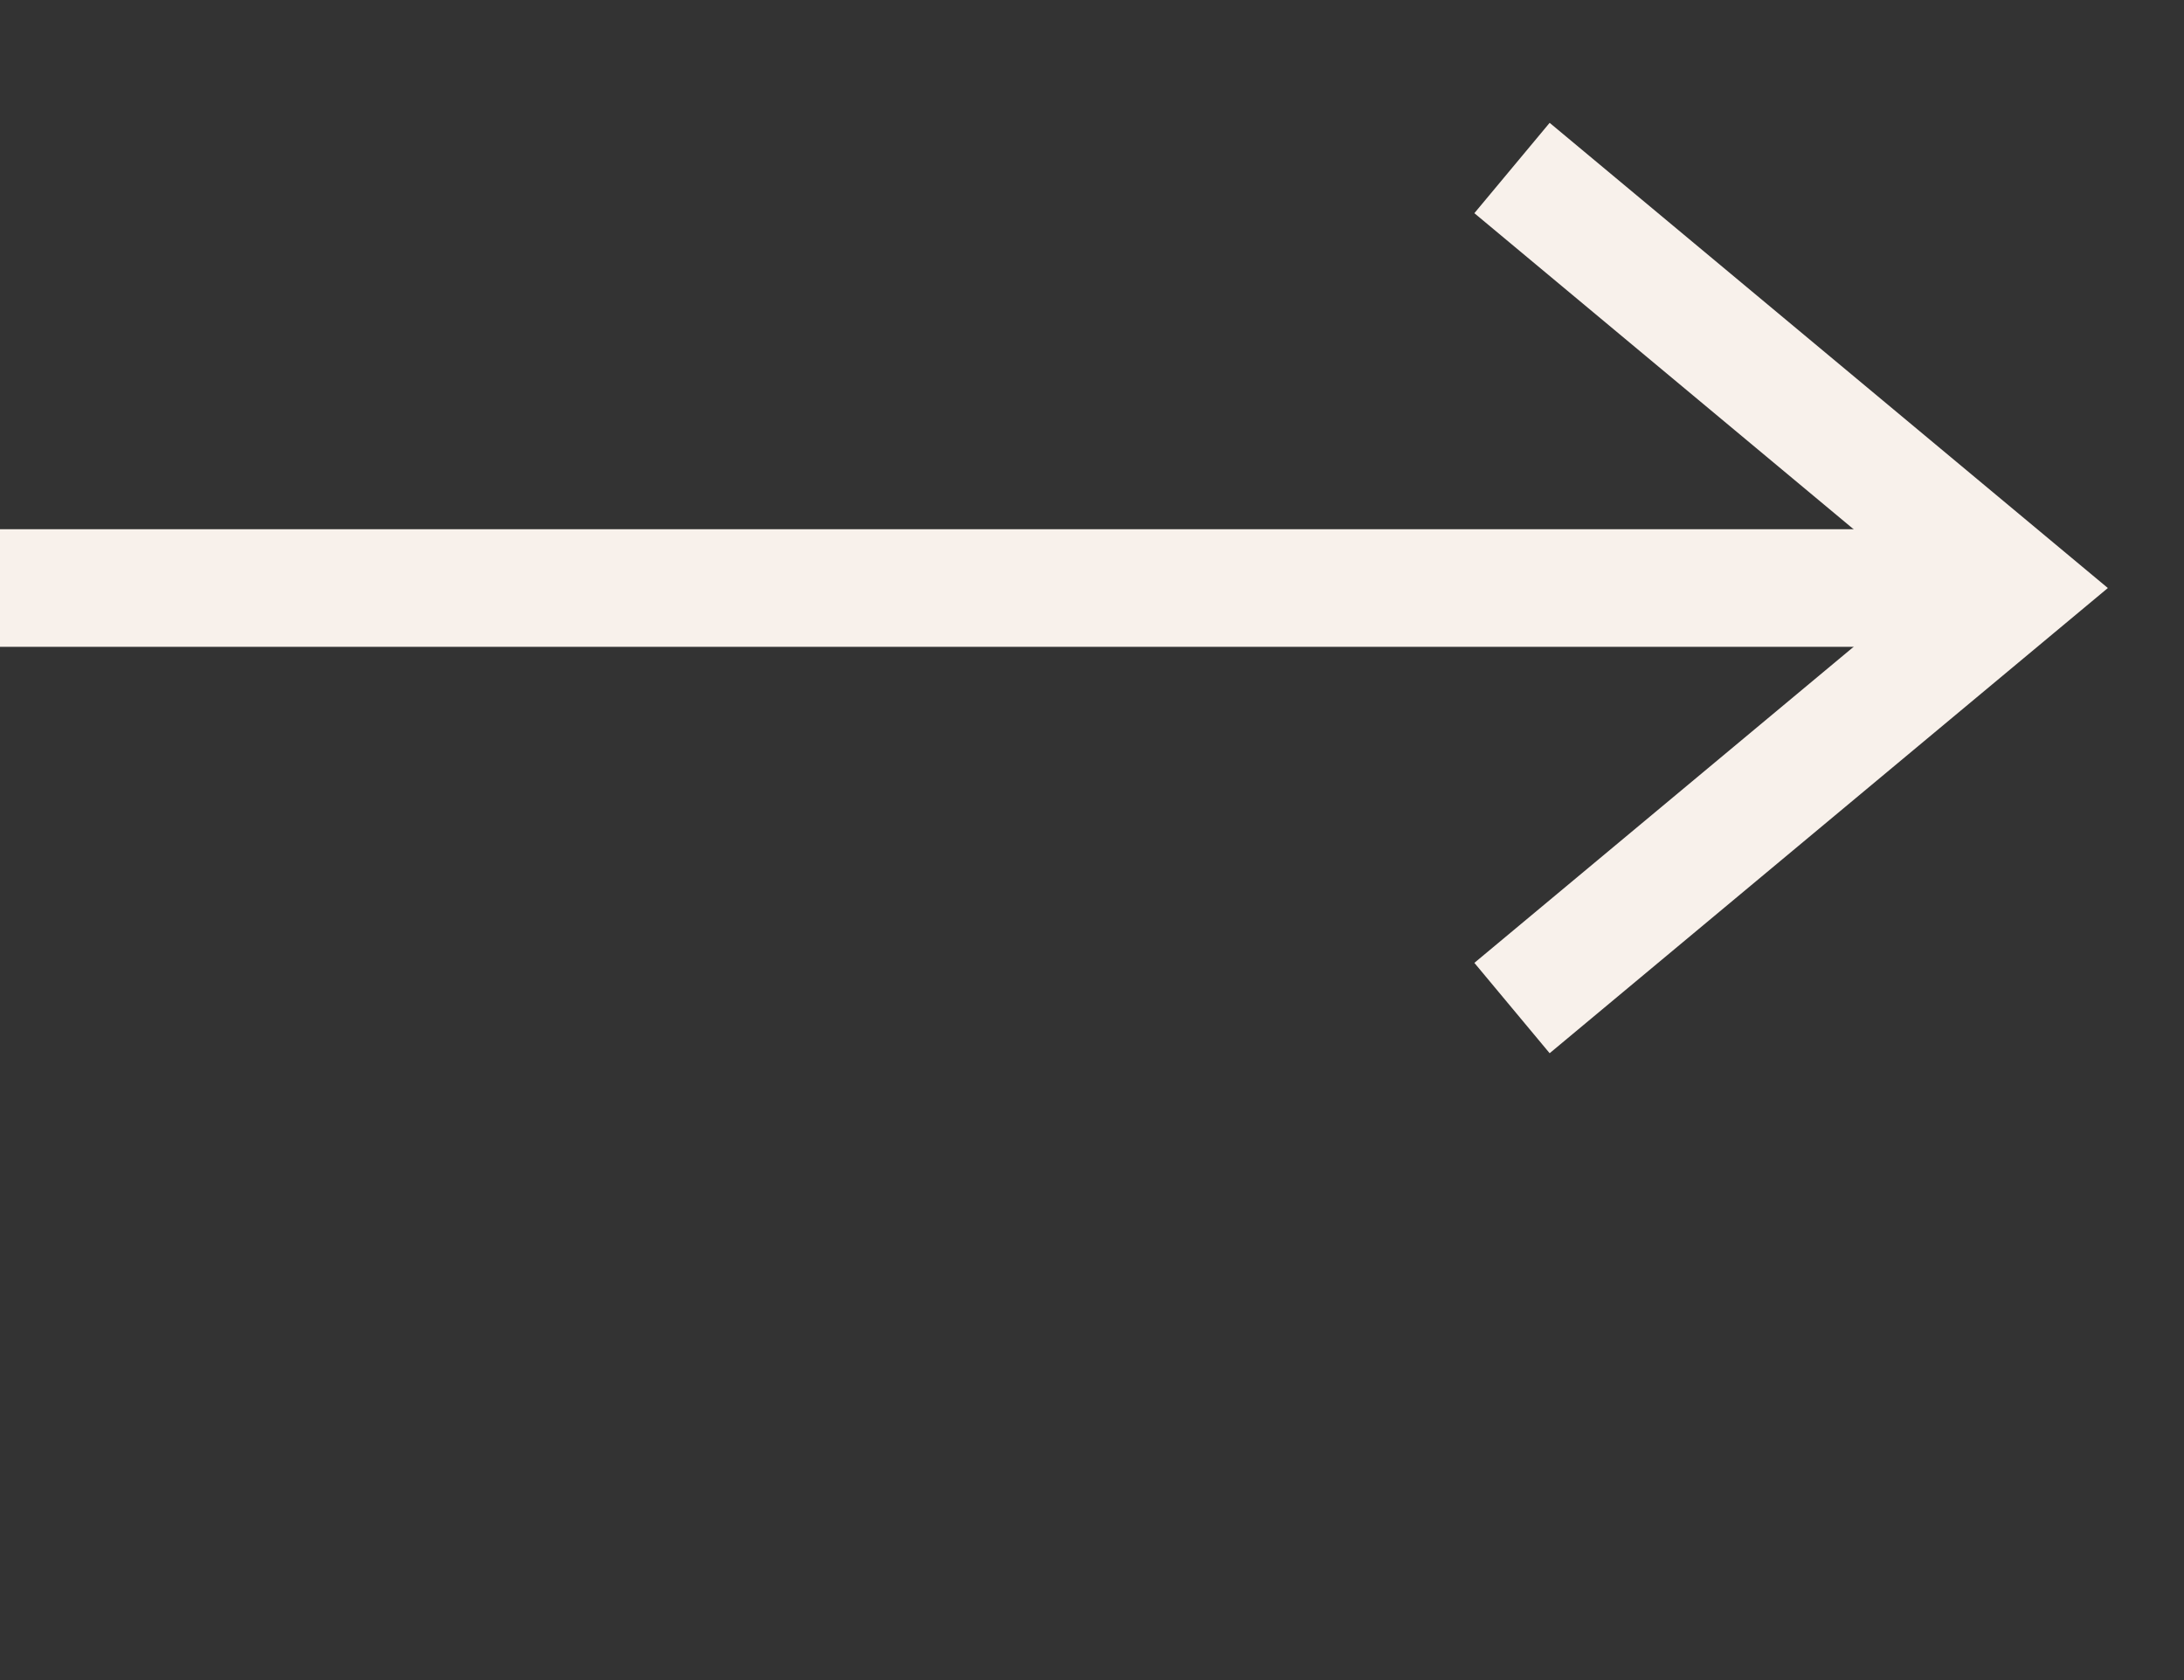 <?xml version="1.0" encoding="UTF-8"?> <svg xmlns="http://www.w3.org/2000/svg" width="13" height="10" viewBox="0 0 13 10" fill="none"><rect x="0" y="0" width="13" height="10" fill="#333333" stroke="none"/><path d="M0 3.5H12" stroke="#F8F1EB" stroke-width="0.7"></path><path d="M9 1L12 3.5L9 6" stroke="#F8F1EB" stroke-width="0.7"></path></svg> 